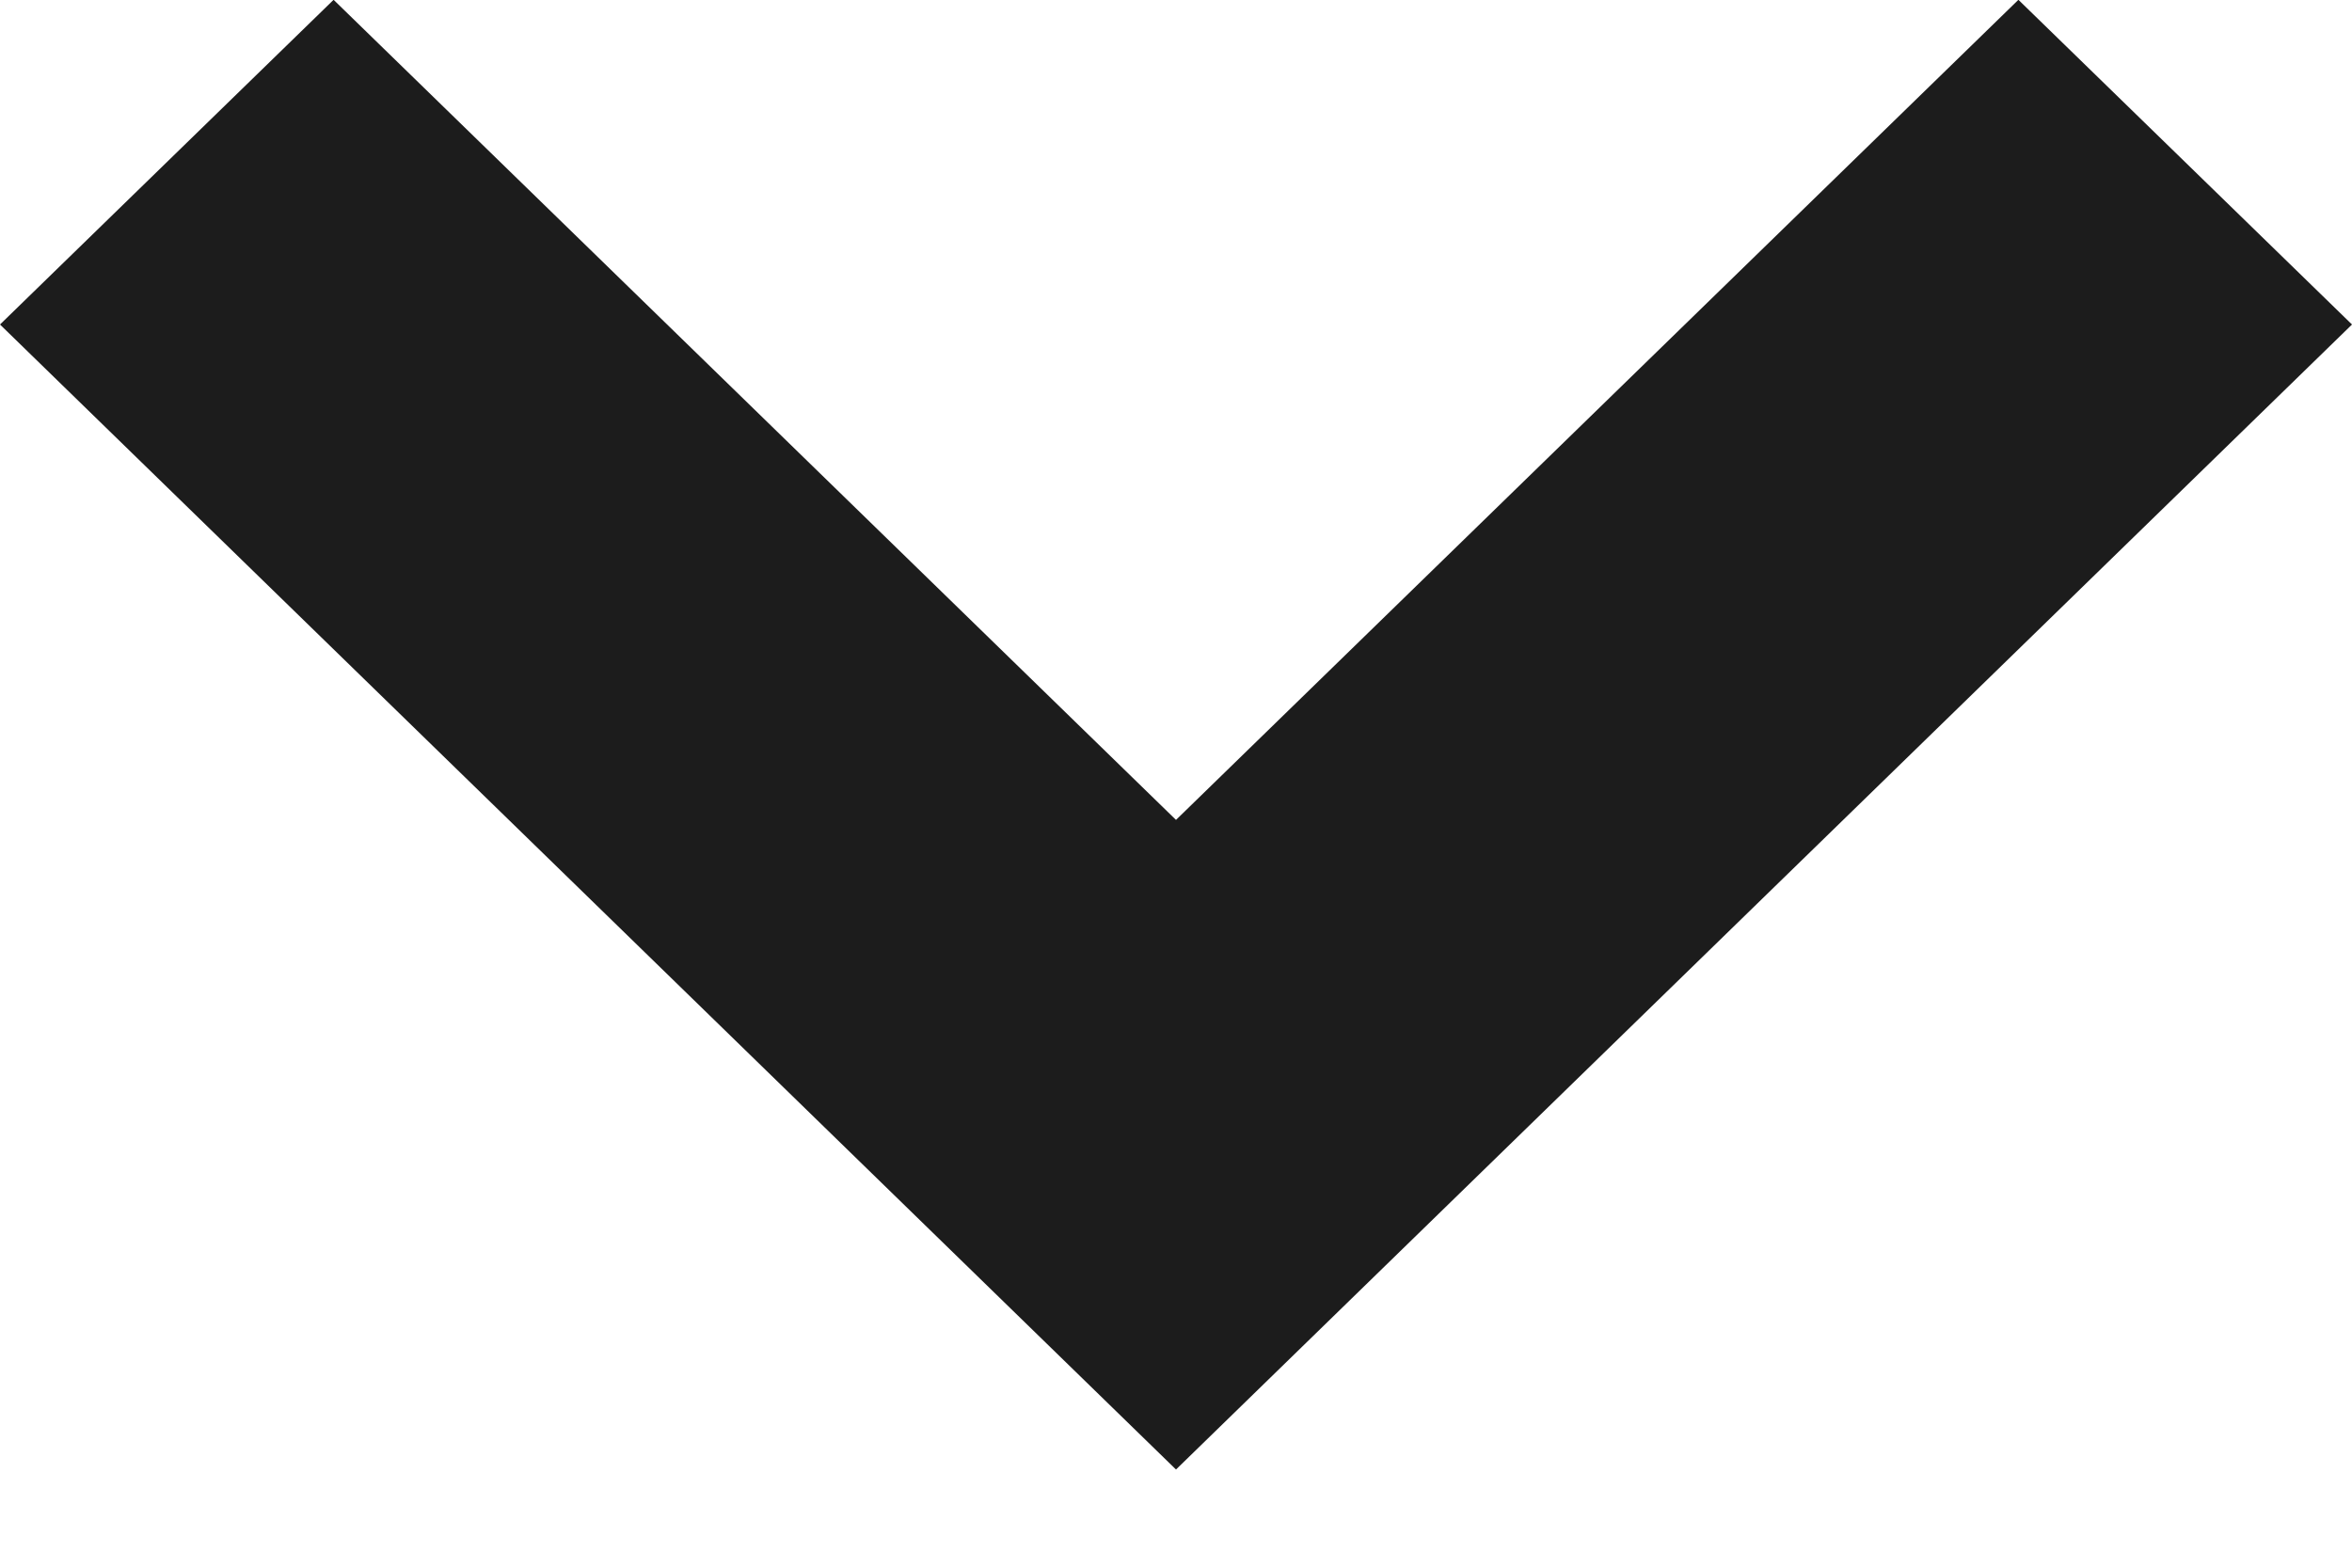 <svg width="12" height="8" viewBox="0 0 12 8" fill="none" xmlns="http://www.w3.org/2000/svg">
<path d="M10.298 -0.001L6 4.184L1.702 -0.001L-7.24487e-08 1.656L6 7.499L12 1.656L10.298 -0.001Z" fill="#1c1c1c"/>
</svg>
